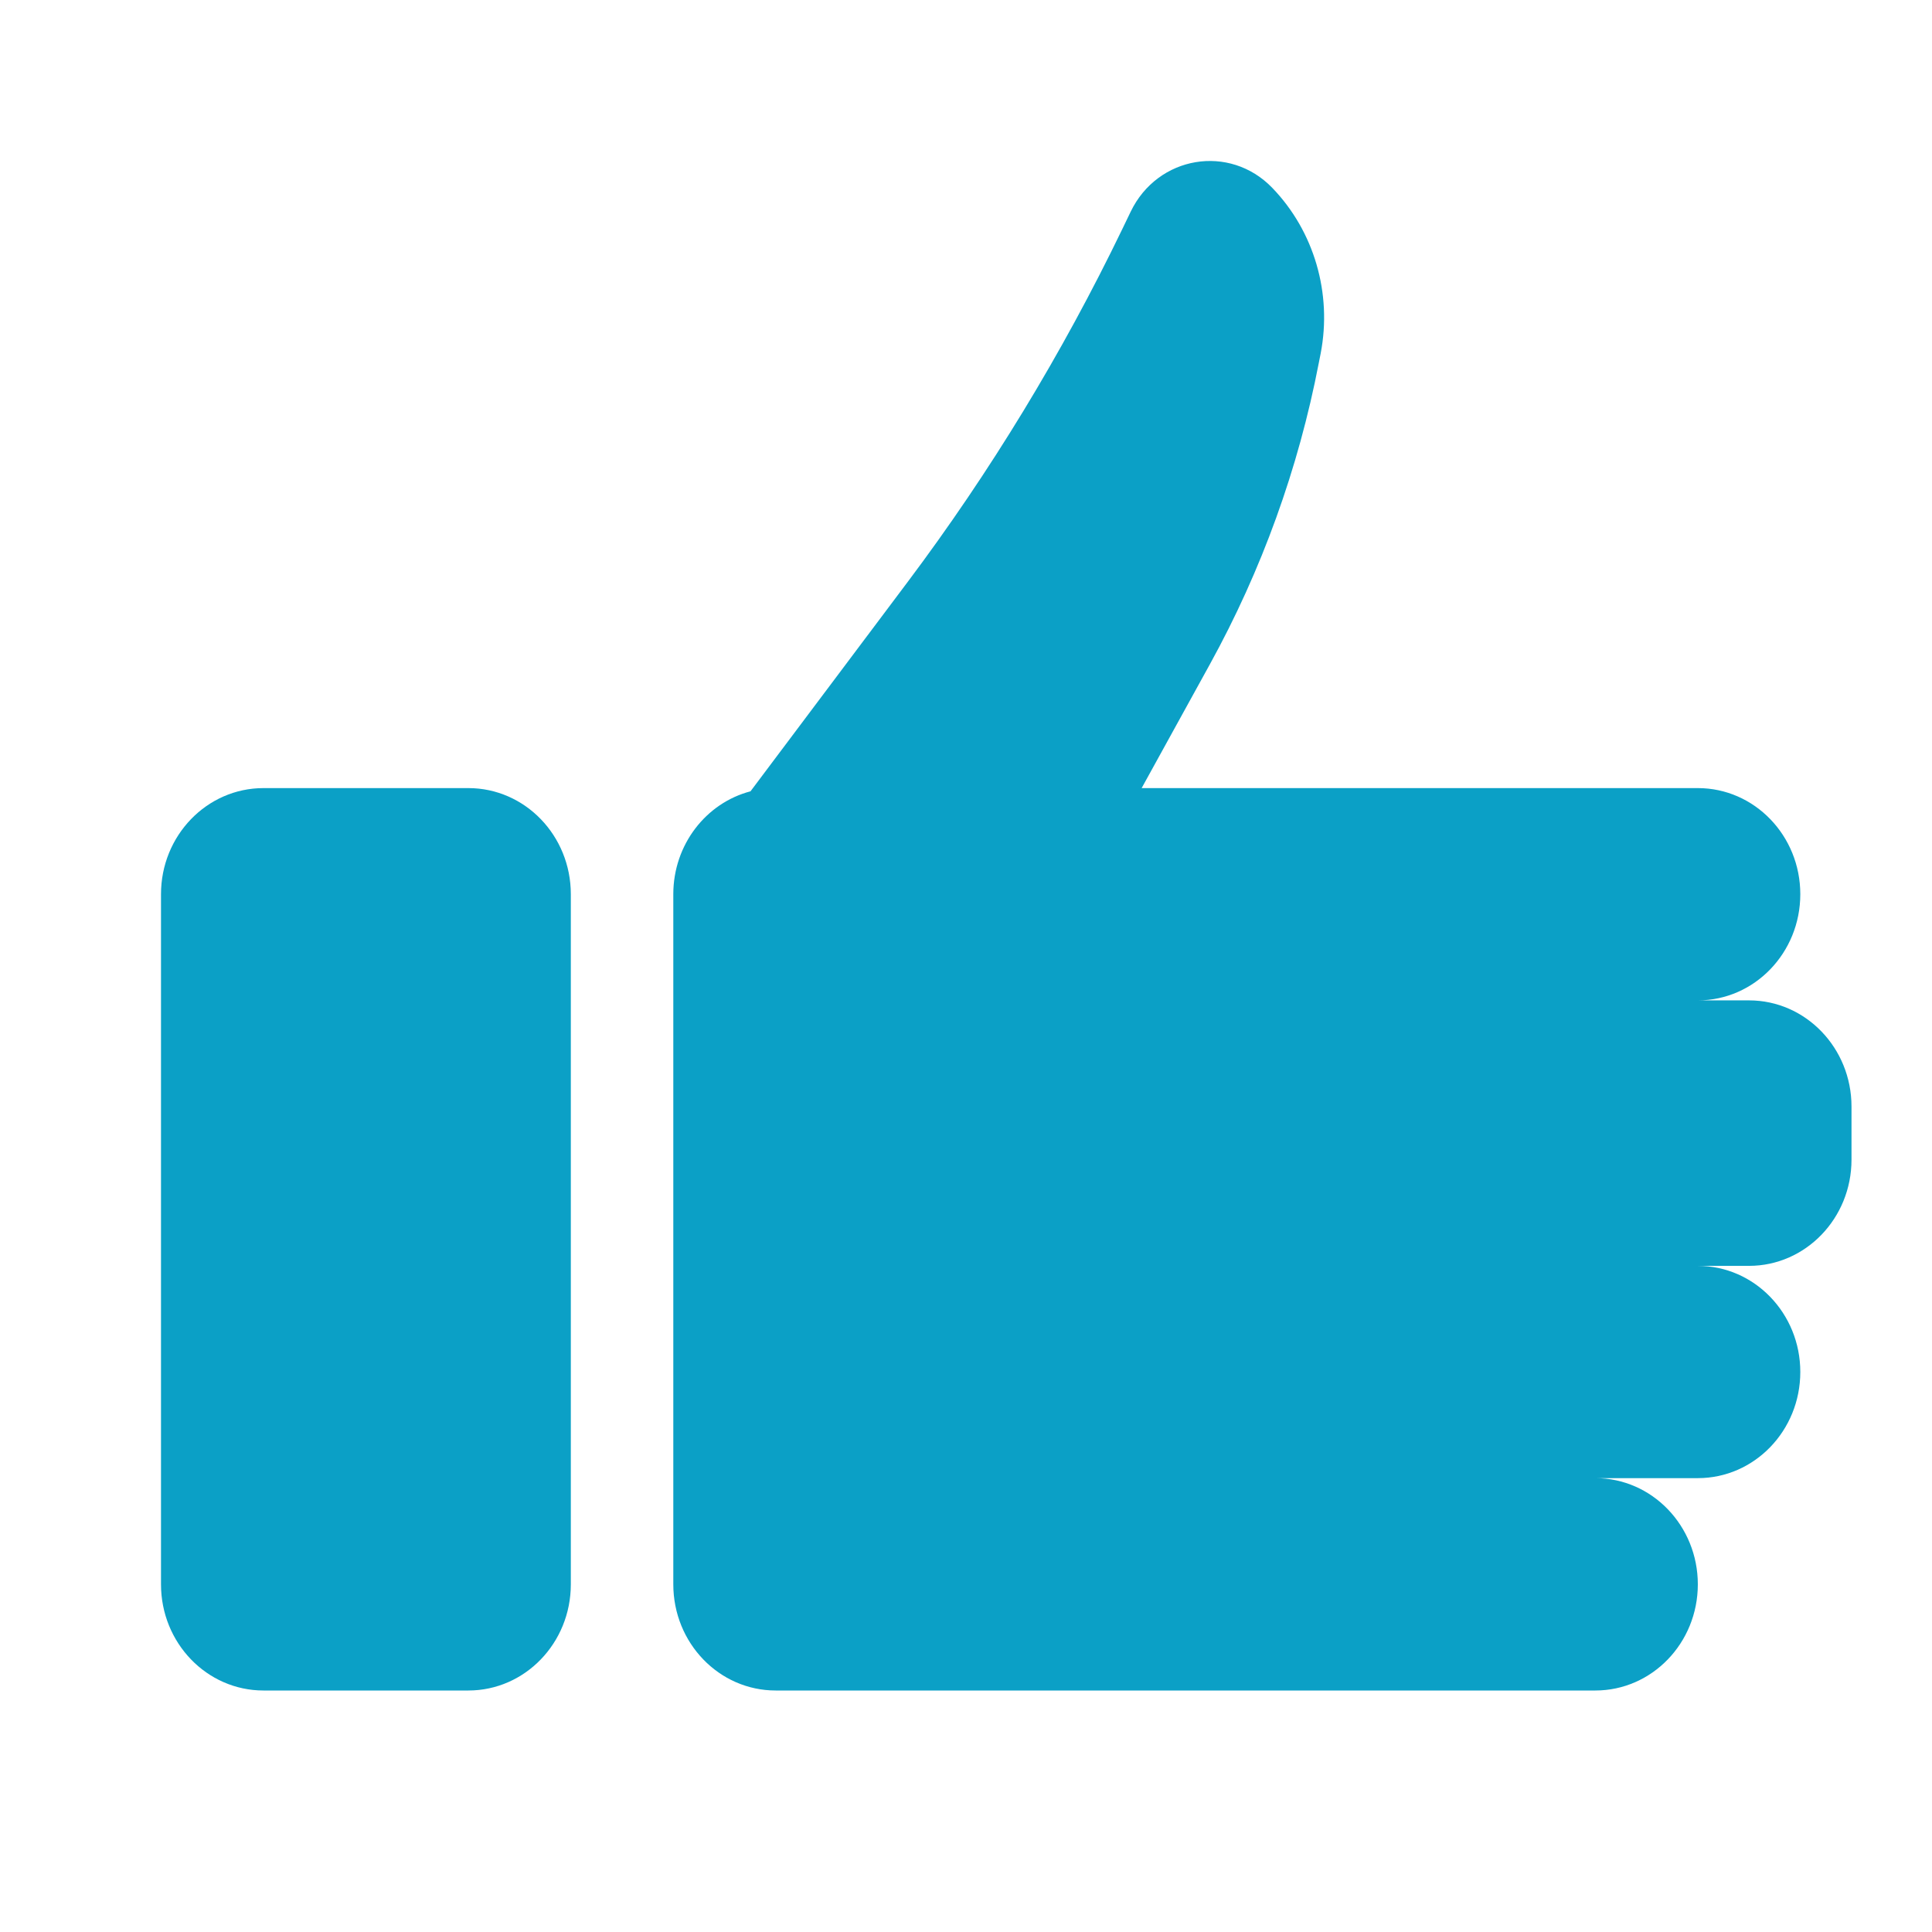 <svg width="24" height="24" viewBox="0 0 24 24" fill="none" xmlns="http://www.w3.org/2000/svg">
<path d="M11.277 7.227C12.302 5.861 13.194 4.394 13.941 2.847L14.046 2.629C14.381 1.934 15.275 1.784 15.805 2.334C16.324 2.872 16.55 3.643 16.406 4.39L16.383 4.506C16.13 5.821 15.672 7.086 15.03 8.251L14.182 9.79H21.091C21.794 9.79 22.364 10.38 22.364 11.108C22.364 11.837 21.794 12.427 21.091 12.427H21.727C22.43 12.427 23 13.018 23 13.746V14.406C23 15.134 22.43 15.725 21.727 15.725H21.091C21.794 15.725 22.364 16.315 22.364 17.043C22.364 17.772 21.794 18.362 21.091 18.362H19.818C20.521 18.362 21.091 18.953 21.091 19.681C21.091 20.41 20.521 21 19.818 21H9.636C8.933 21 8.364 20.41 8.364 19.681V11.108C8.364 10.492 8.772 9.974 9.323 9.83L11.277 7.227Z" fill="#0BA0C6"/>
<path d="M2 11.108C2 10.38 2.57 9.79 3.273 9.79H5.818C6.521 9.79 7.091 10.38 7.091 11.108V19.681C7.091 20.41 6.521 21 5.818 21H3.273C2.57 21 2 20.41 2 19.681V11.108Z" fill="#0BA0C6"/>
</svg>
